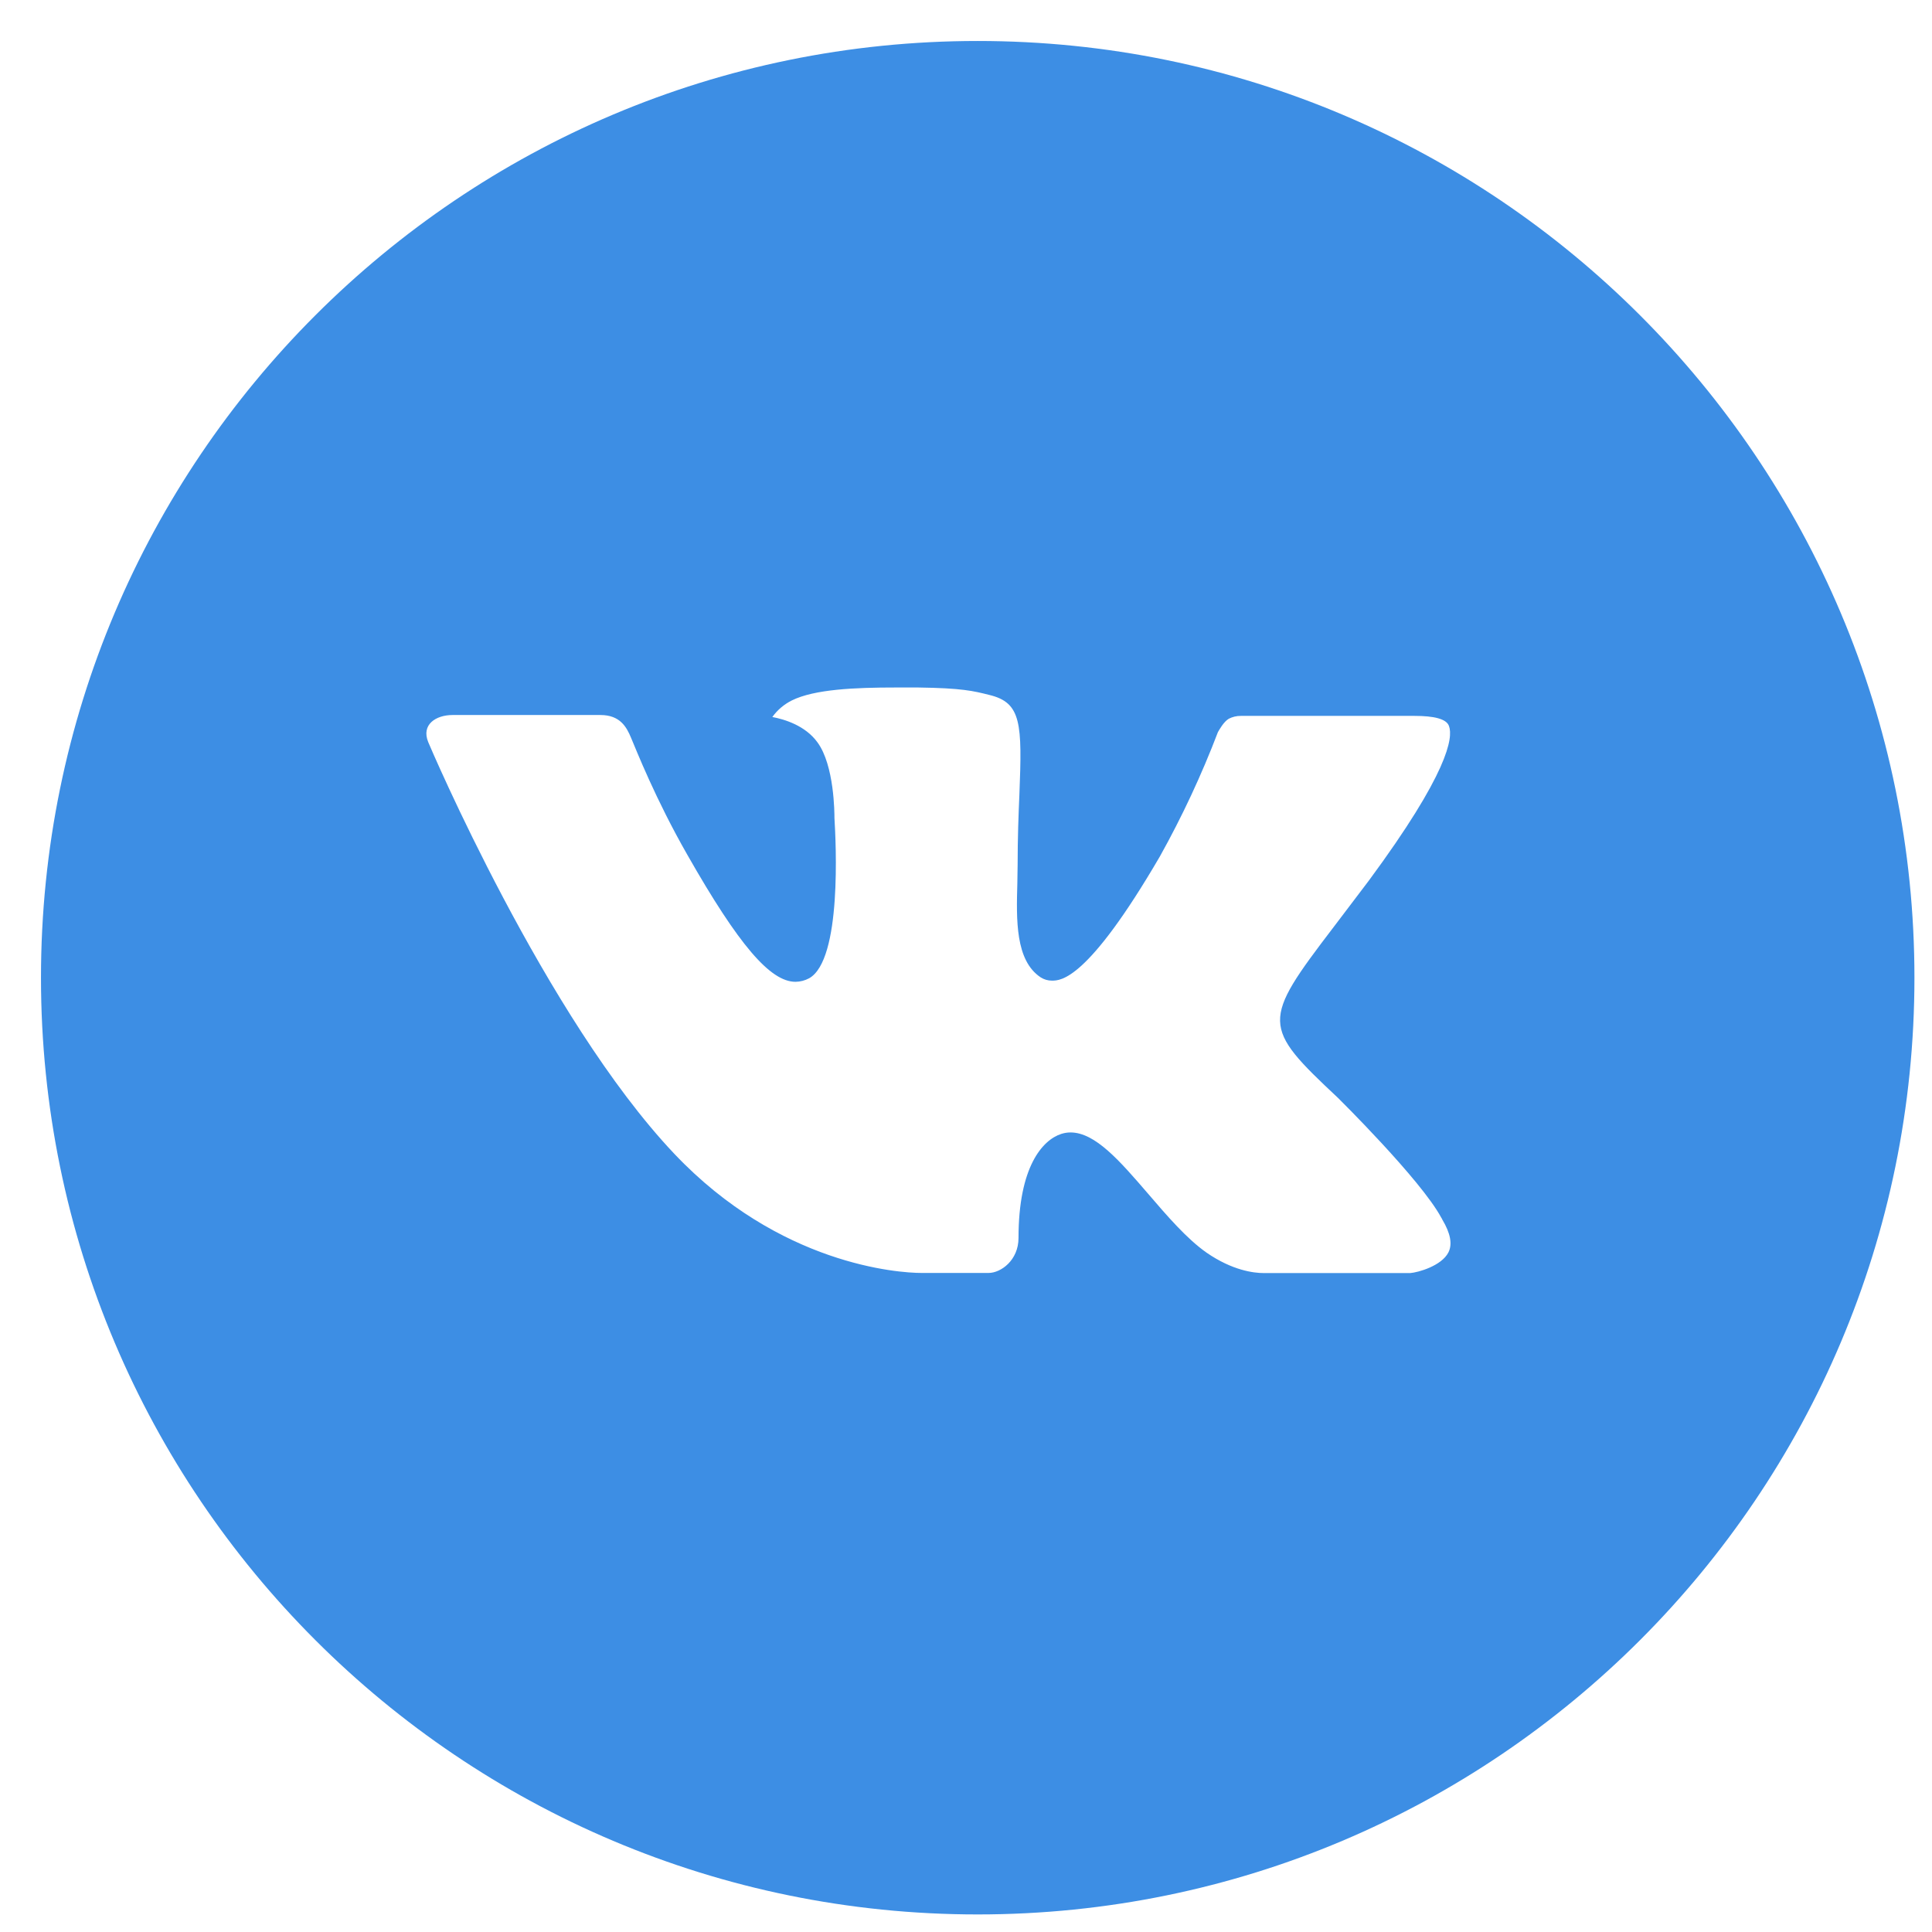 <svg width="33" height="33" viewBox="0 0 33 33" fill="none" xmlns="http://www.w3.org/2000/svg">
<path d="M16.7 0.7C7.863 0.7 0.7 7.863 0.7 16.7C0.7 25.537 7.863 32.7 16.7 32.7C25.537 32.7 32.7 25.537 32.7 16.7C32.7 7.863 25.537 0.7 16.7 0.7ZM22.853 18.752C22.853 18.752 24.268 20.148 24.617 20.797C24.627 20.81 24.632 20.823 24.635 20.83C24.777 21.068 24.81 21.253 24.74 21.392C24.623 21.622 24.223 21.735 24.087 21.745H21.587C21.413 21.745 21.05 21.7 20.61 21.397C20.272 21.16 19.938 20.772 19.613 20.393C19.128 19.83 18.708 19.343 18.285 19.343C18.231 19.343 18.178 19.352 18.127 19.368C17.807 19.472 17.397 19.928 17.397 21.145C17.397 21.525 17.097 21.743 16.885 21.743H15.74C15.35 21.743 13.318 21.607 11.518 19.708C9.315 17.383 7.332 12.72 7.315 12.677C7.19 12.375 7.448 12.213 7.73 12.213H10.255C10.592 12.213 10.702 12.418 10.778 12.6C10.868 12.812 11.198 13.653 11.74 14.6C12.618 16.143 13.157 16.77 13.588 16.77C13.669 16.769 13.749 16.748 13.82 16.71C14.383 16.397 14.278 14.388 14.253 13.972C14.253 13.893 14.252 13.073 13.963 12.68C13.757 12.395 13.405 12.287 13.192 12.247C13.278 12.127 13.392 12.031 13.523 11.965C13.91 11.772 14.607 11.743 15.298 11.743H15.683C16.433 11.753 16.627 11.802 16.898 11.87C17.448 12.002 17.46 12.357 17.412 13.572C17.397 13.917 17.382 14.307 17.382 14.767C17.382 14.867 17.377 14.973 17.377 15.087C17.36 15.705 17.34 16.407 17.777 16.695C17.834 16.731 17.899 16.75 17.967 16.75C18.118 16.75 18.575 16.75 19.812 14.628C20.193 13.945 20.524 13.236 20.803 12.505C20.828 12.462 20.902 12.328 20.988 12.277C21.052 12.244 21.123 12.227 21.195 12.228H24.163C24.487 12.228 24.708 12.277 24.75 12.402C24.823 12.6 24.737 13.205 23.382 15.04L22.777 15.838C21.548 17.448 21.548 17.53 22.853 18.752Z" fill="#3D8EE4"/>
</svg>

